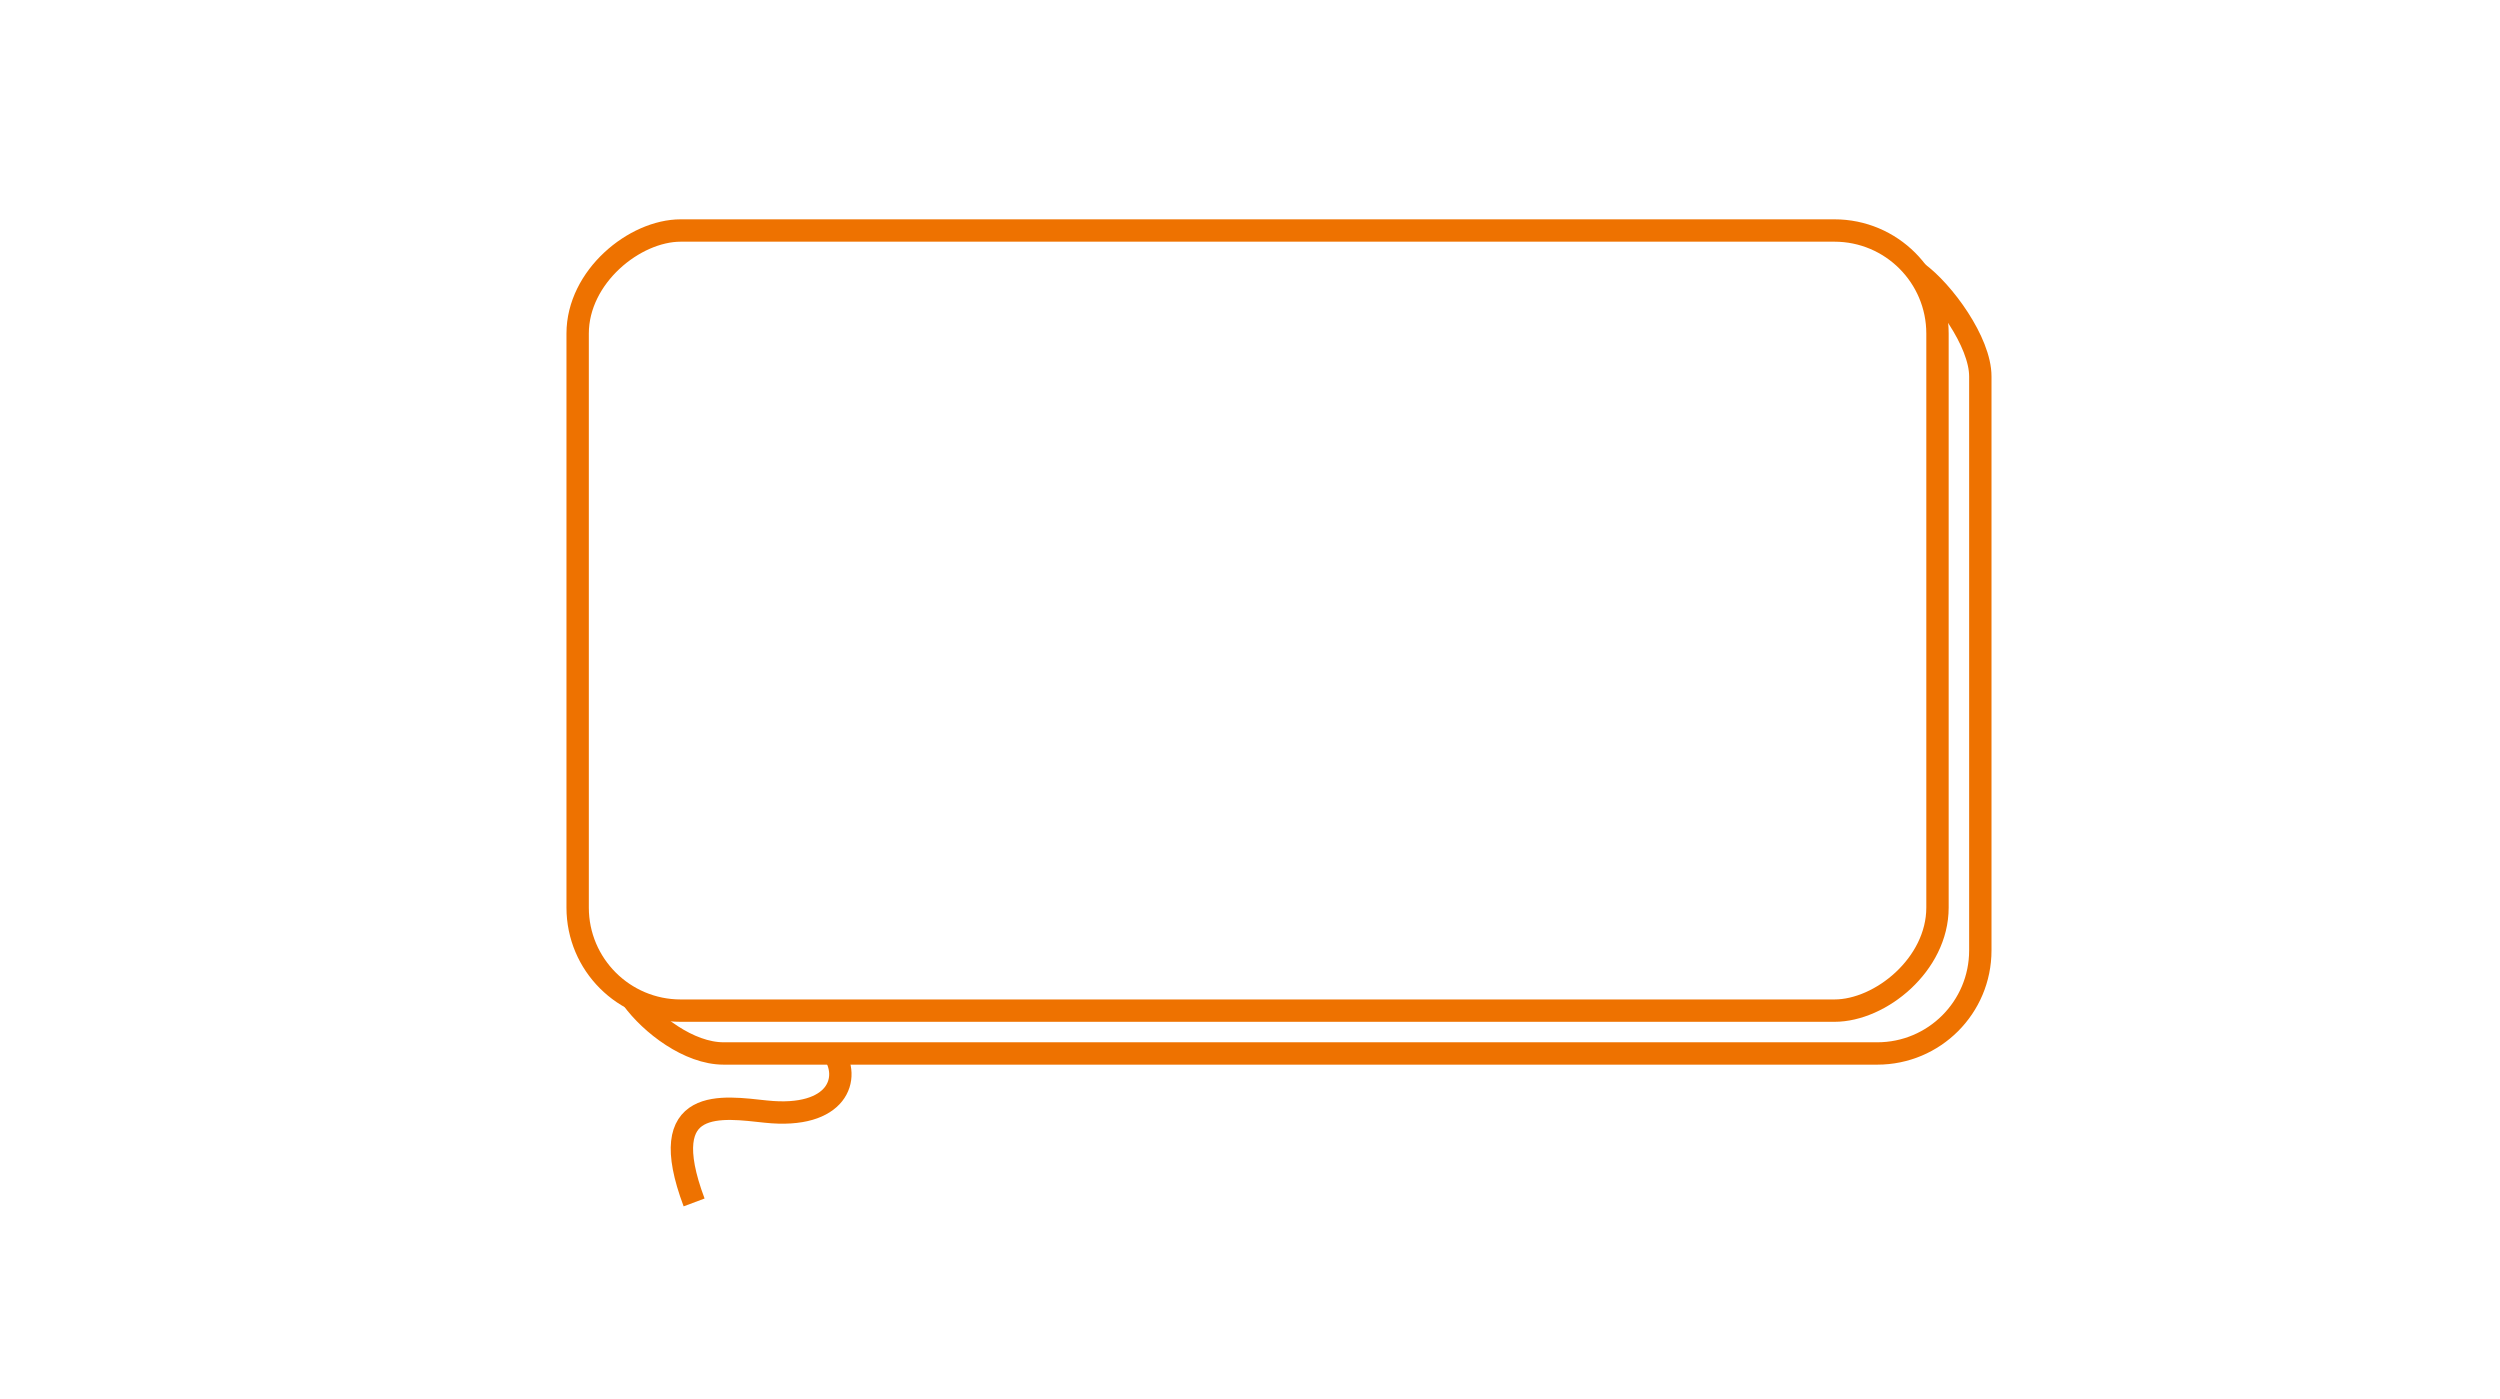 <?xml version="1.0" encoding="UTF-8"?><svg id="Livello_2" xmlns="http://www.w3.org/2000/svg" viewBox="0 0 145.33 81.33"><defs><style>.cls-1,.cls-2,.cls-3{fill:none;}.cls-2{fill-rule:evenodd;}.cls-2,.cls-3{stroke:#ee7200;stroke-linejoin:round;stroke-width:1.3px;}</style></defs><g id="guide"><path class="cls-2" d="M40.35,69.9c-2.35-6.26,1.68-5.54,4.18-5.28,4.18.44,4.97-1.97,3.88-3.47"/><rect class="cls-3" x="50.43" y="-3.45" width="45.35" height="79.05" rx="5.99" ry="5.99" transform="translate(109.18 -37.03) rotate(90)"/><path class="cls-2" d="M111.46,15.84c1.51,1.09,3.66,4.04,3.66,6.04v33.37c0,3.31-2.68,5.99-5.99,5.99H42.06c-2,0-4.22-1.69-5.31-3.19"/><rect class="cls-1" width="145.33" height="81.33"/></g></svg>